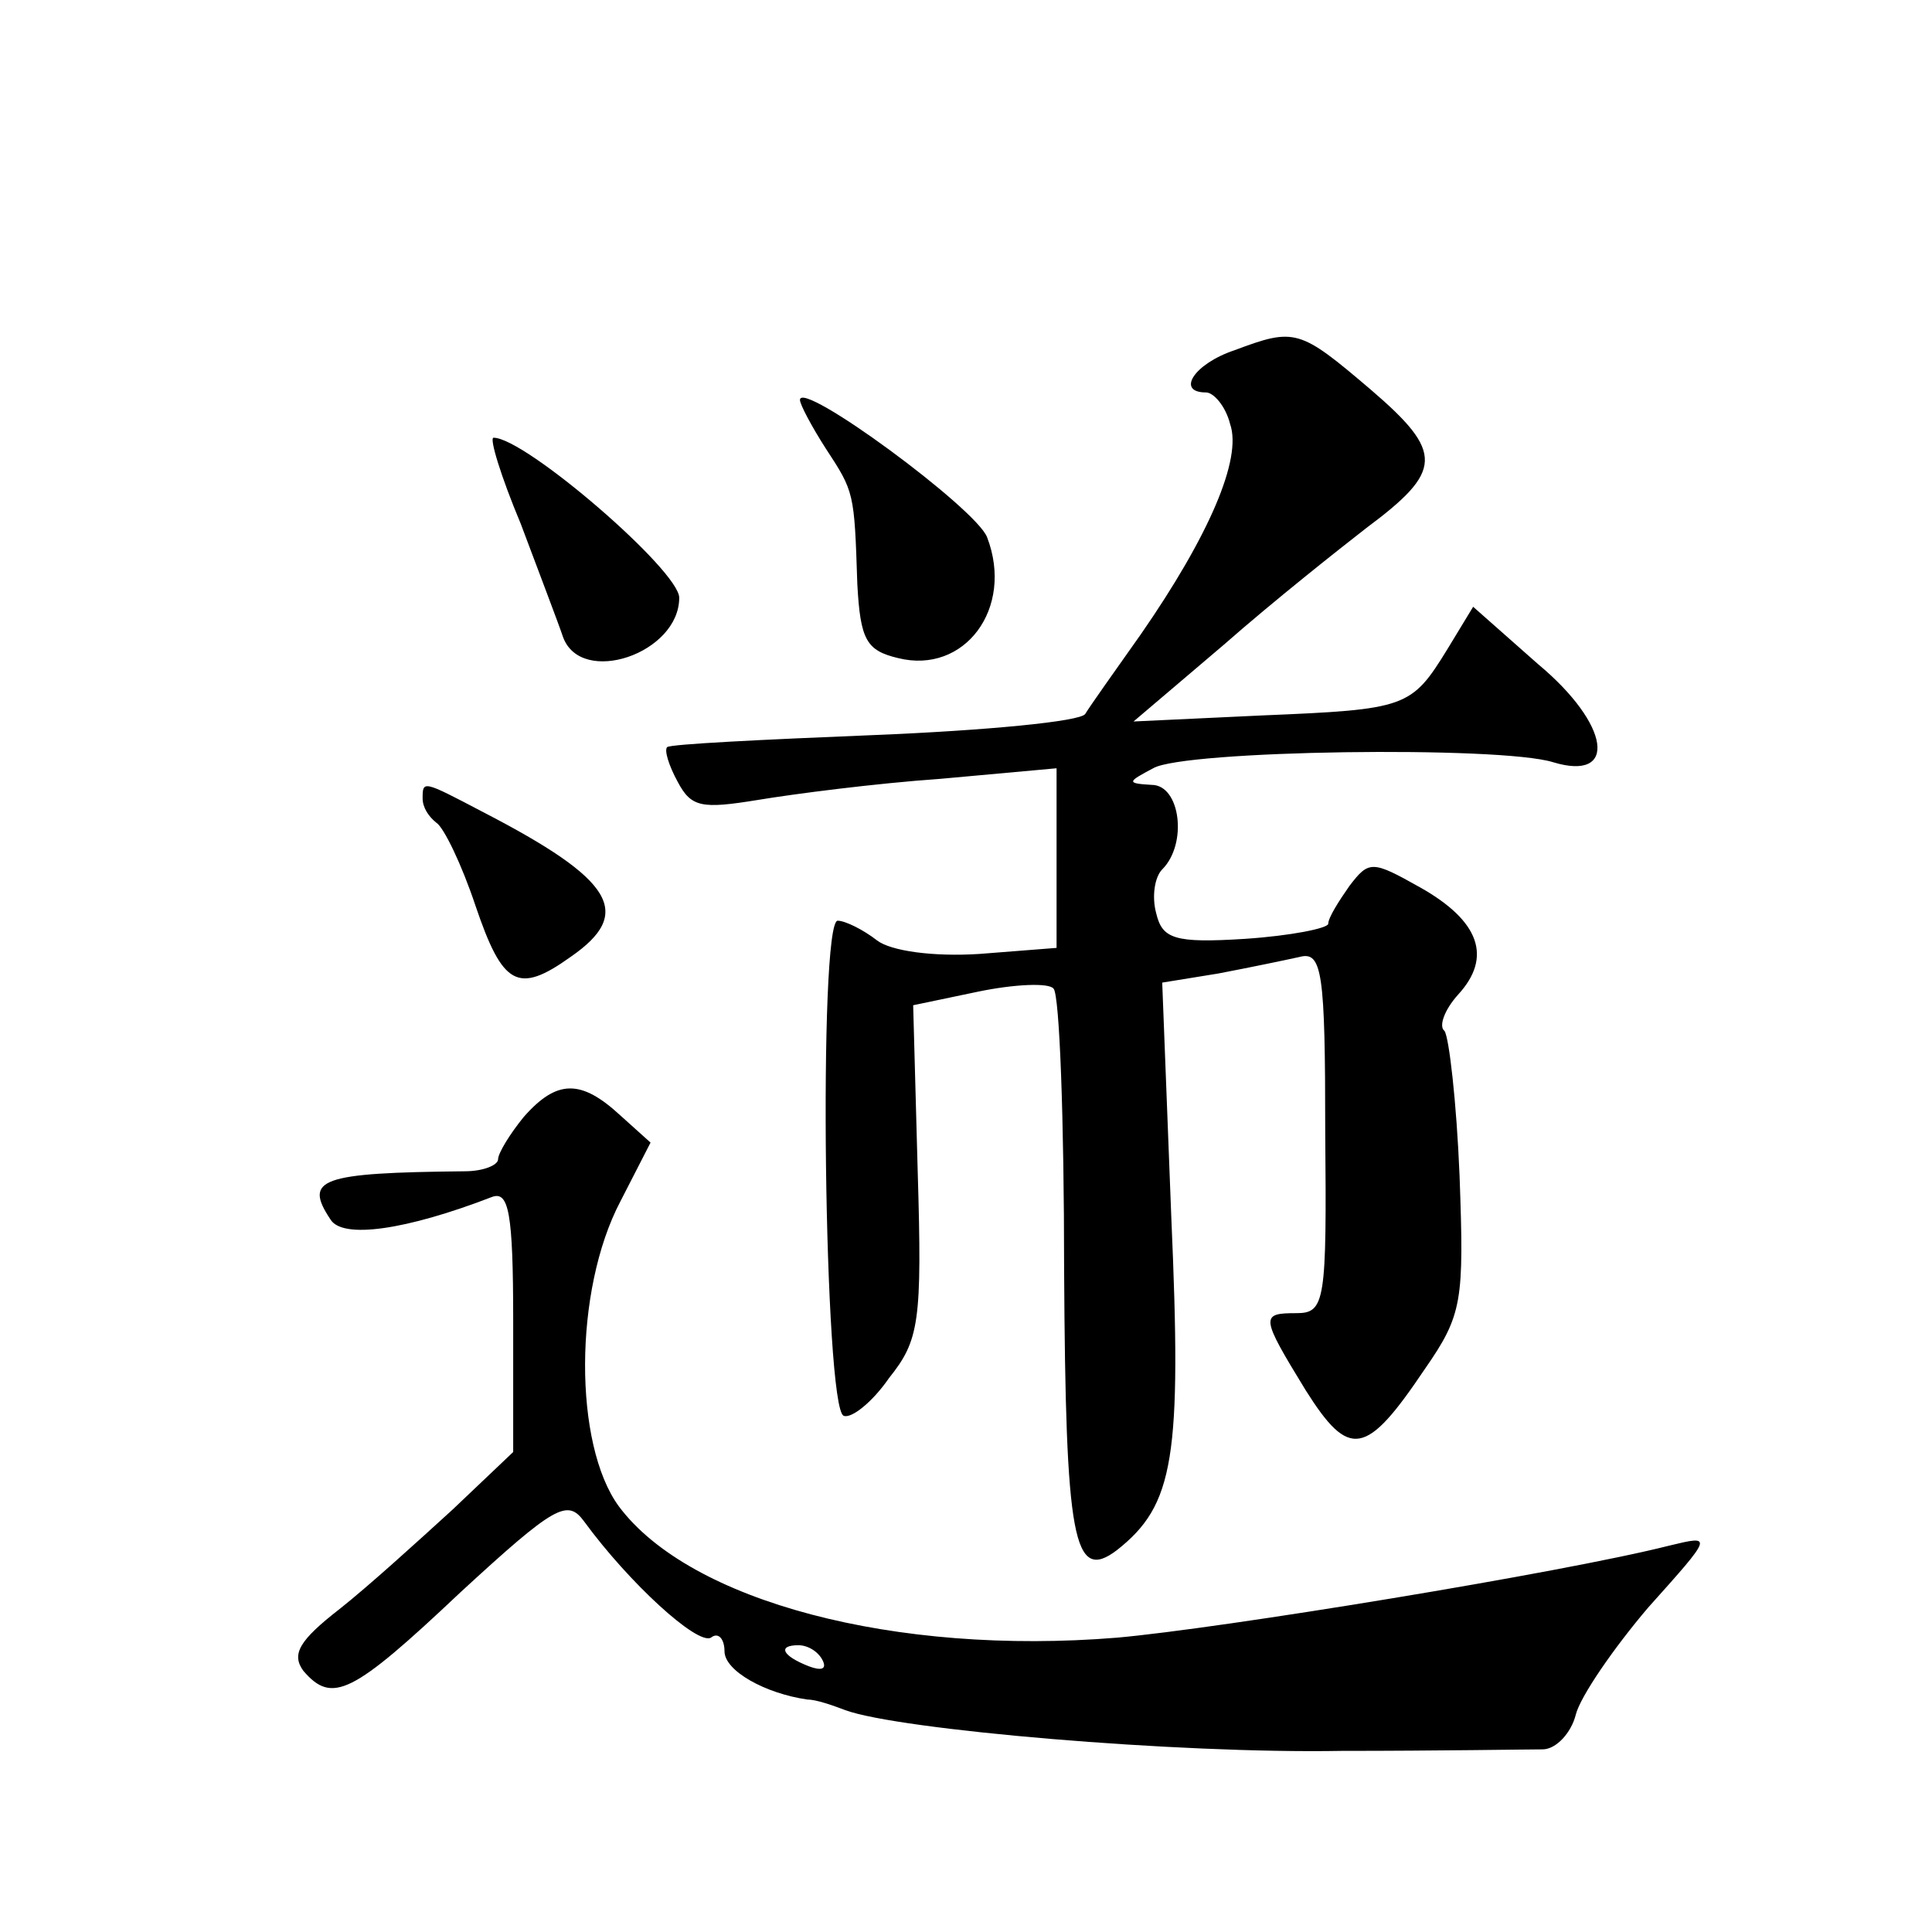 <?xml version="1.0" standalone="no"?>
<!DOCTYPE svg PUBLIC "-//W3C//DTD SVG 20010904//EN"
 "http://www.w3.org/TR/2001/REC-SVG-20010904/DTD/svg10.dtd">
<svg version="1.0" xmlns="http://www.w3.org/2000/svg"
 width="128pt" height="128pt" viewBox="0 0 128 128"
 preserveAspectRatio="xMidYMid meet">
<g transform="translate(0,128) scale(0.1,-0.1)"
fill="#0" stroke="none">
<path d="M818 1048 c-27 -9 -39 -28 -19 -28 5 0 13 -9 16 -21 8 -23 -14 -74 -59
-139 -17 -24 -34 -48 -37 -53 -3 -5 -66 -11 -140 -14 -74 -3 -135 -6 -137 -8 -2
-2 1 -12 7 -23 9 -17 16 -18 53 -12 24 4 78 11 121 14 l77 7 0 -60 0 -59 -51 -4
c-31 -2 -59 2 -68 9 -9 7 -21 13 -26 13 -13 0 -9 -324 4 -328 5 -2 19 9 30 25 20
25 22 37 19 137 l-3 110 43 9 c24 5 47 6 50 2 4 -4 7 -87 7 -186 1 -179 6 -208
35 -186 38 30 43 61 36 221 l-6 155 37 6 c21 4 45 9 54 11 15 4 17 -10 17 -116
1 -112 0 -120 -19 -120 -24 0 -24 -2 6 -51 29 -46 40 -44 79 14 25 36 26 45 23
128 -2 49 -7 92 -10 96 -4 3 0 14 9 24 23 25 14 49 -25 71 -32 18 -34 18 -47 1
-7 -10 -14 -21 -14 -25 0 -3 -25 -8 -55 -10 -47 -3 -55 0 -59 17 -3 11 -1 24 4
29 17 17 12 56 -7 56 -17 1 -16 2 1 11 20 12 230 15 265 4 43 -13 38 25 -10 65
l-43 38 -17 -28 c-24 -39 -27 -40 -123 -44 l-85 -4 60 51 c33 29 76 63 94 77 51
38 52 50 3 92 -47 40 -50 41 -90 26z M530 1015 c0 -3 8 -18 17 -32 19 -29 19 -29
21 -90 2 -37 6 -44 27 -49 44 -11 77 33 59 80 -7 19 -124 105 -124 91z M345 933
c12 -32 25 -66 28 -75 12 -33 77 -11 77 26 0 18 -102 106 -123 106 -3 0 5 -26 18
-57z M280 751 c0 -6 4 -12 9 -16 5 -3 17 -28 26 -55 18 -53 28 -59 63 -34 42 29
29 51 -58 96 -40 21 -40 21 -40 9z M347 540 c-9 -11 -17 -24 -17 -28 0 -4 -10 -8
-22 -8 -96 -1 -107 -5 -89 -32 8 -13 50 -7 107 15 11 4 14 -10 14 -82 l0 -87 -40
-38 c-23 -21 -56 -51 -75 -66 -27 -21 -32 -30 -24 -41 19 -22 32 -16 104 52 63
58 71 62 82 47 30 -41 75 -82 84 -77 5 4 9 -1 9 -9 0 -13 27 -28 55 -32 6 0 17
-4 25 -7 35 -13 220 -29 329 -27 64 0 123 1 133 1 9 0 19 11 22 23 3 12 25 44 48
71 43 48 43 48 14 41 -71 -18 -298 -55 -366 -61 -147 -12 -283 24 -330 87 -30 41
-30 143 1 202 l20 39 -20 18 c-26 24 -42 24 -64 -1z m198 -360 c3 -6 -1 -7 -9 -4
-18 7 -21 14 -7 14 6 0 13 -4 16 -10z"/>
</g>
</svg>
